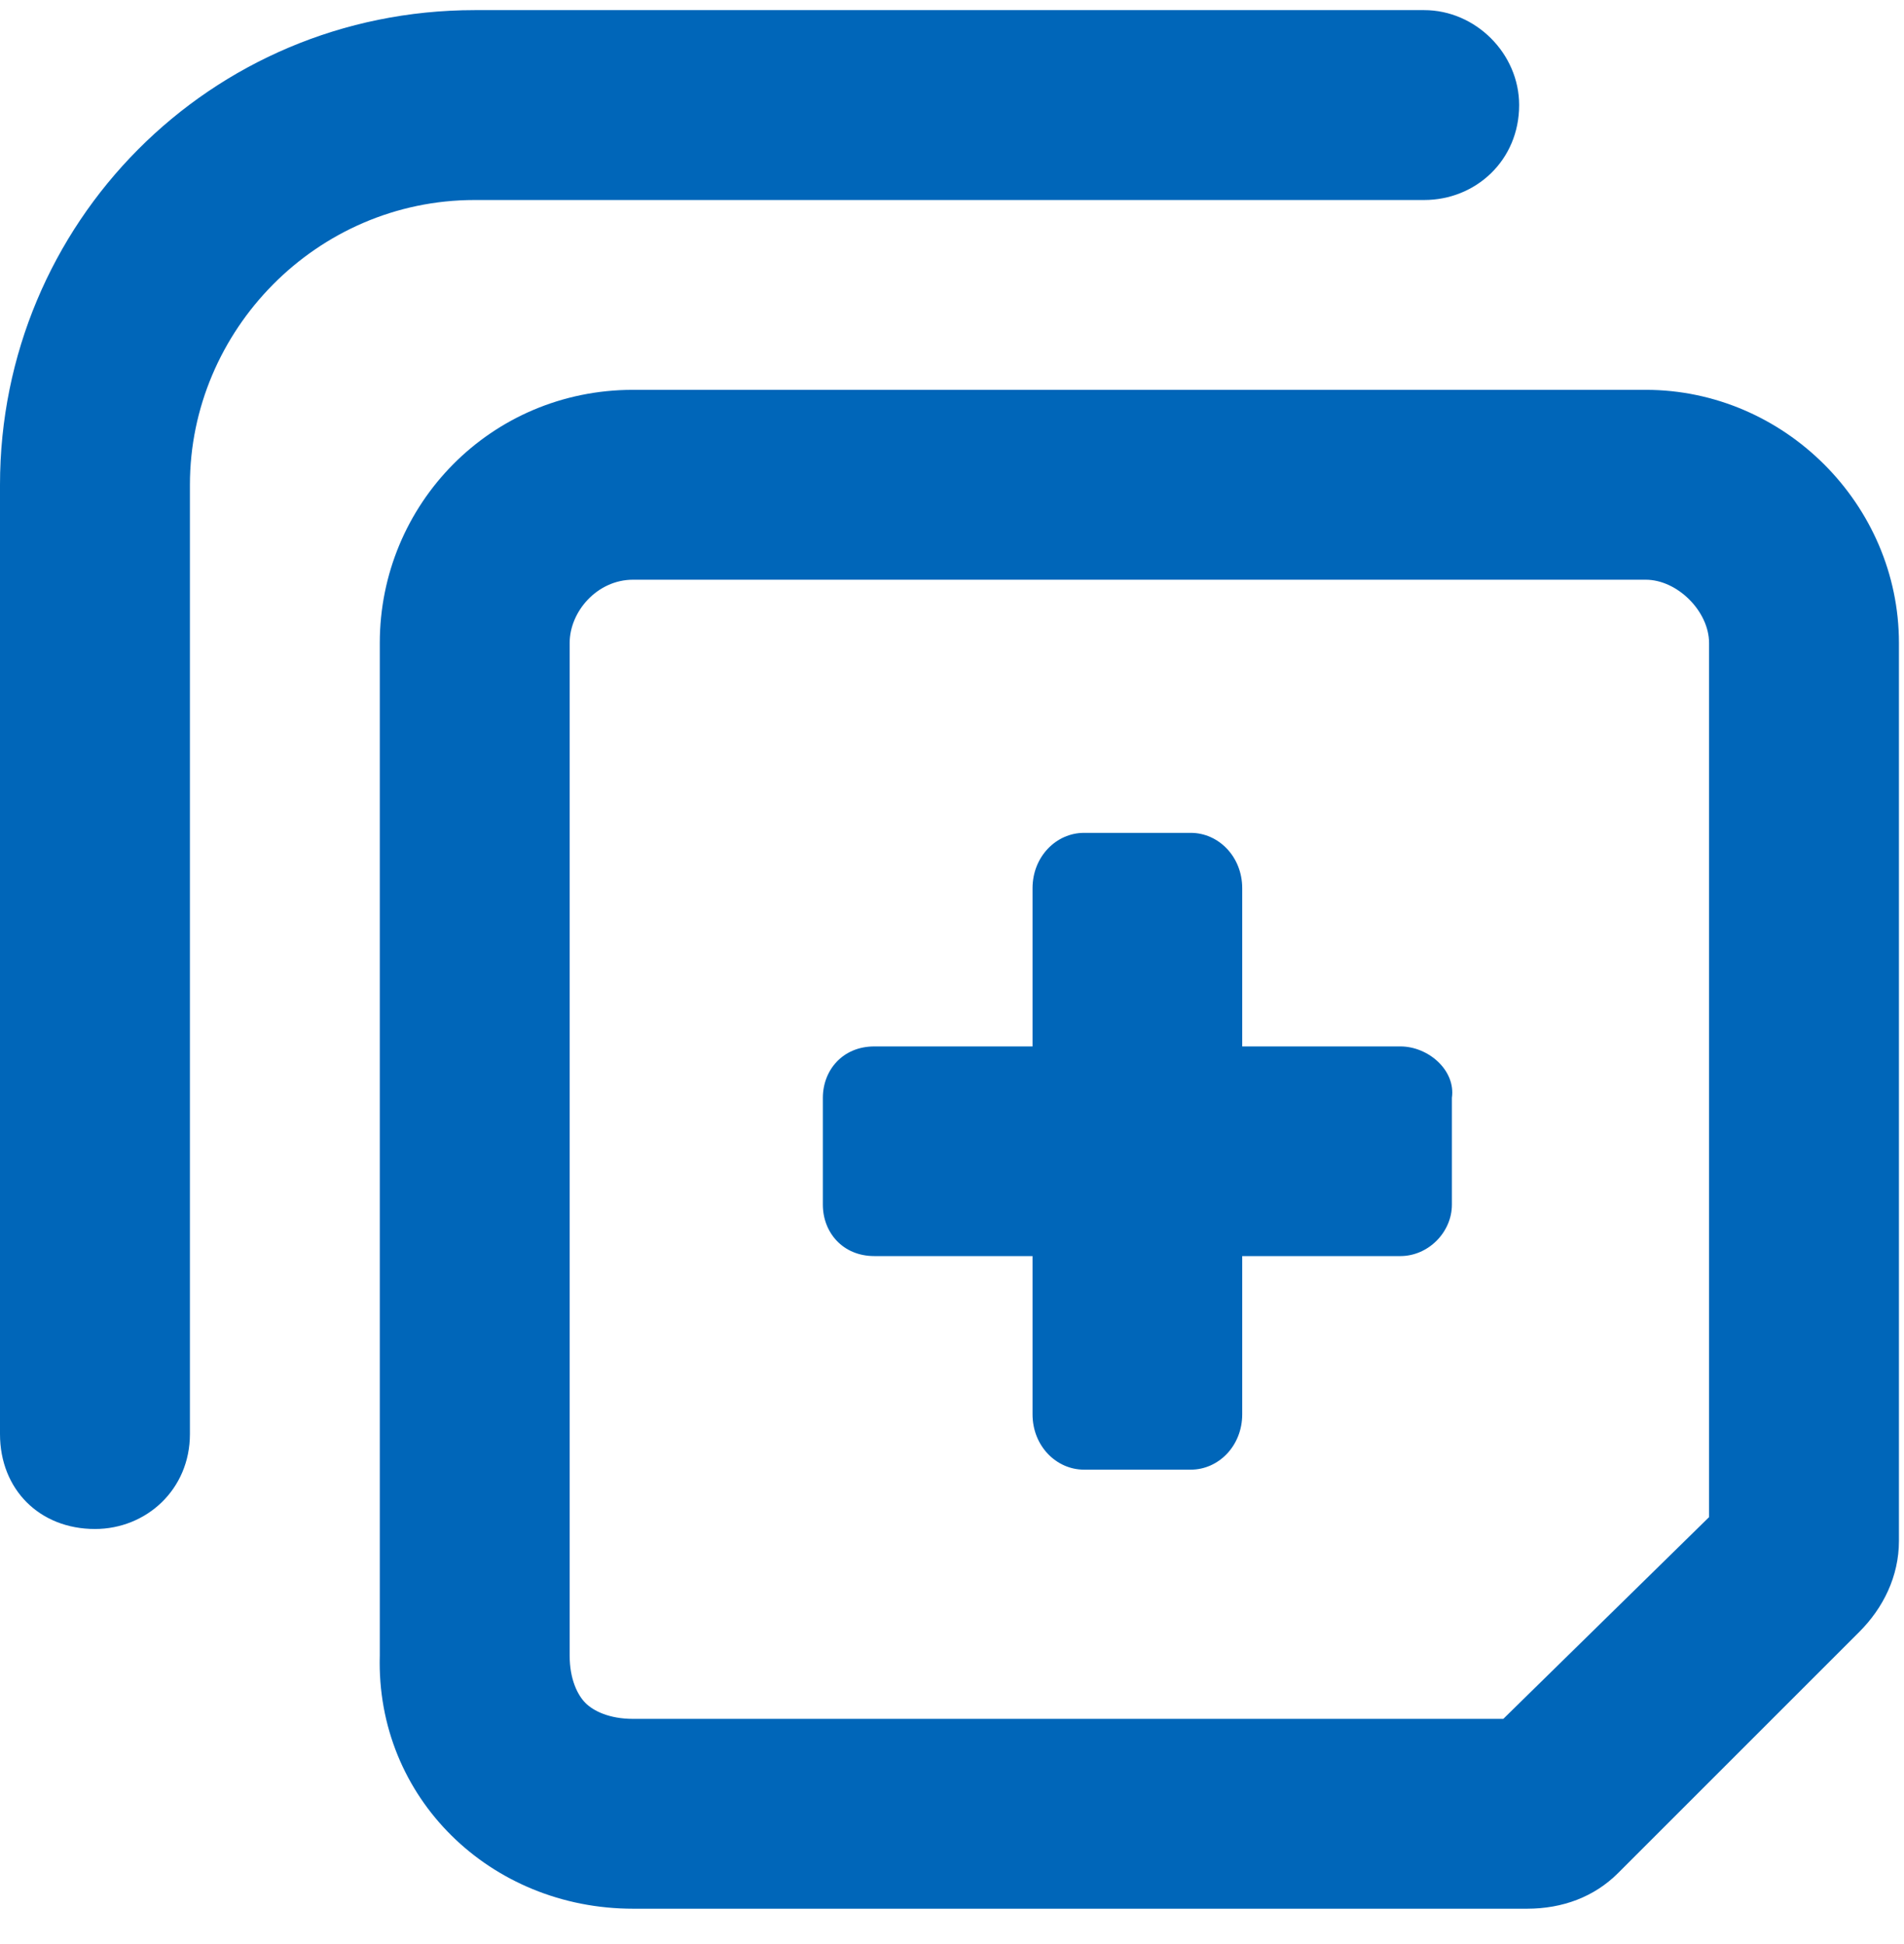<svg width="47" height="48" viewBox="0 0 47 48" fill="none" xmlns="http://www.w3.org/2000/svg">
<path d="M34.57 25.836H30.664V21.93C30.664 21.149 30.078 20.563 29.395 20.563H26.758C26.074 20.563 25.488 21.149 25.488 21.93V25.836H21.582C20.801 25.836 20.312 26.422 20.312 27.106V29.742C20.312 30.426 20.801 31.012 21.582 31.012H25.488V34.918C25.488 35.7 26.074 36.285 26.758 36.285H29.395C30.078 36.285 30.664 35.7 30.664 34.918V31.012H34.57C35.254 31.012 35.84 30.426 35.84 29.742V27.106C35.938 26.422 35.254 25.836 34.57 25.836ZM40.625 9.625H15.625C12.109 9.625 9.375 12.457 9.375 15.875V40.875C9.277 44.391 12.109 47.125 15.625 47.125H37.695C38.574 47.125 39.355 46.832 39.941 46.246L45.898 40.289C46.484 39.703 46.875 38.922 46.875 38.043V15.875C46.875 12.457 44.043 9.625 40.625 9.625ZM42.188 37.457L37.109 42.438H15.625C15.039 42.438 14.648 42.242 14.453 42.047C14.258 41.852 14.062 41.461 14.062 40.875V15.875C14.062 15.094 14.746 14.313 15.625 14.313H40.625C41.406 14.313 42.188 15.094 42.188 15.875V37.457ZM0 35.407V11.969C0 5.524 5.176 0.25 11.719 0.25H35.156C36.426 0.25 37.5 1.324 37.5 2.594C37.5 3.961 36.426 4.938 35.156 4.938H11.719C7.812 4.938 4.688 8.16 4.688 11.969V35.407C4.688 36.774 3.613 37.75 2.344 37.75C0.977 37.75 0 36.774 0 35.407Z" fill="#0066B9"/>
</svg>

